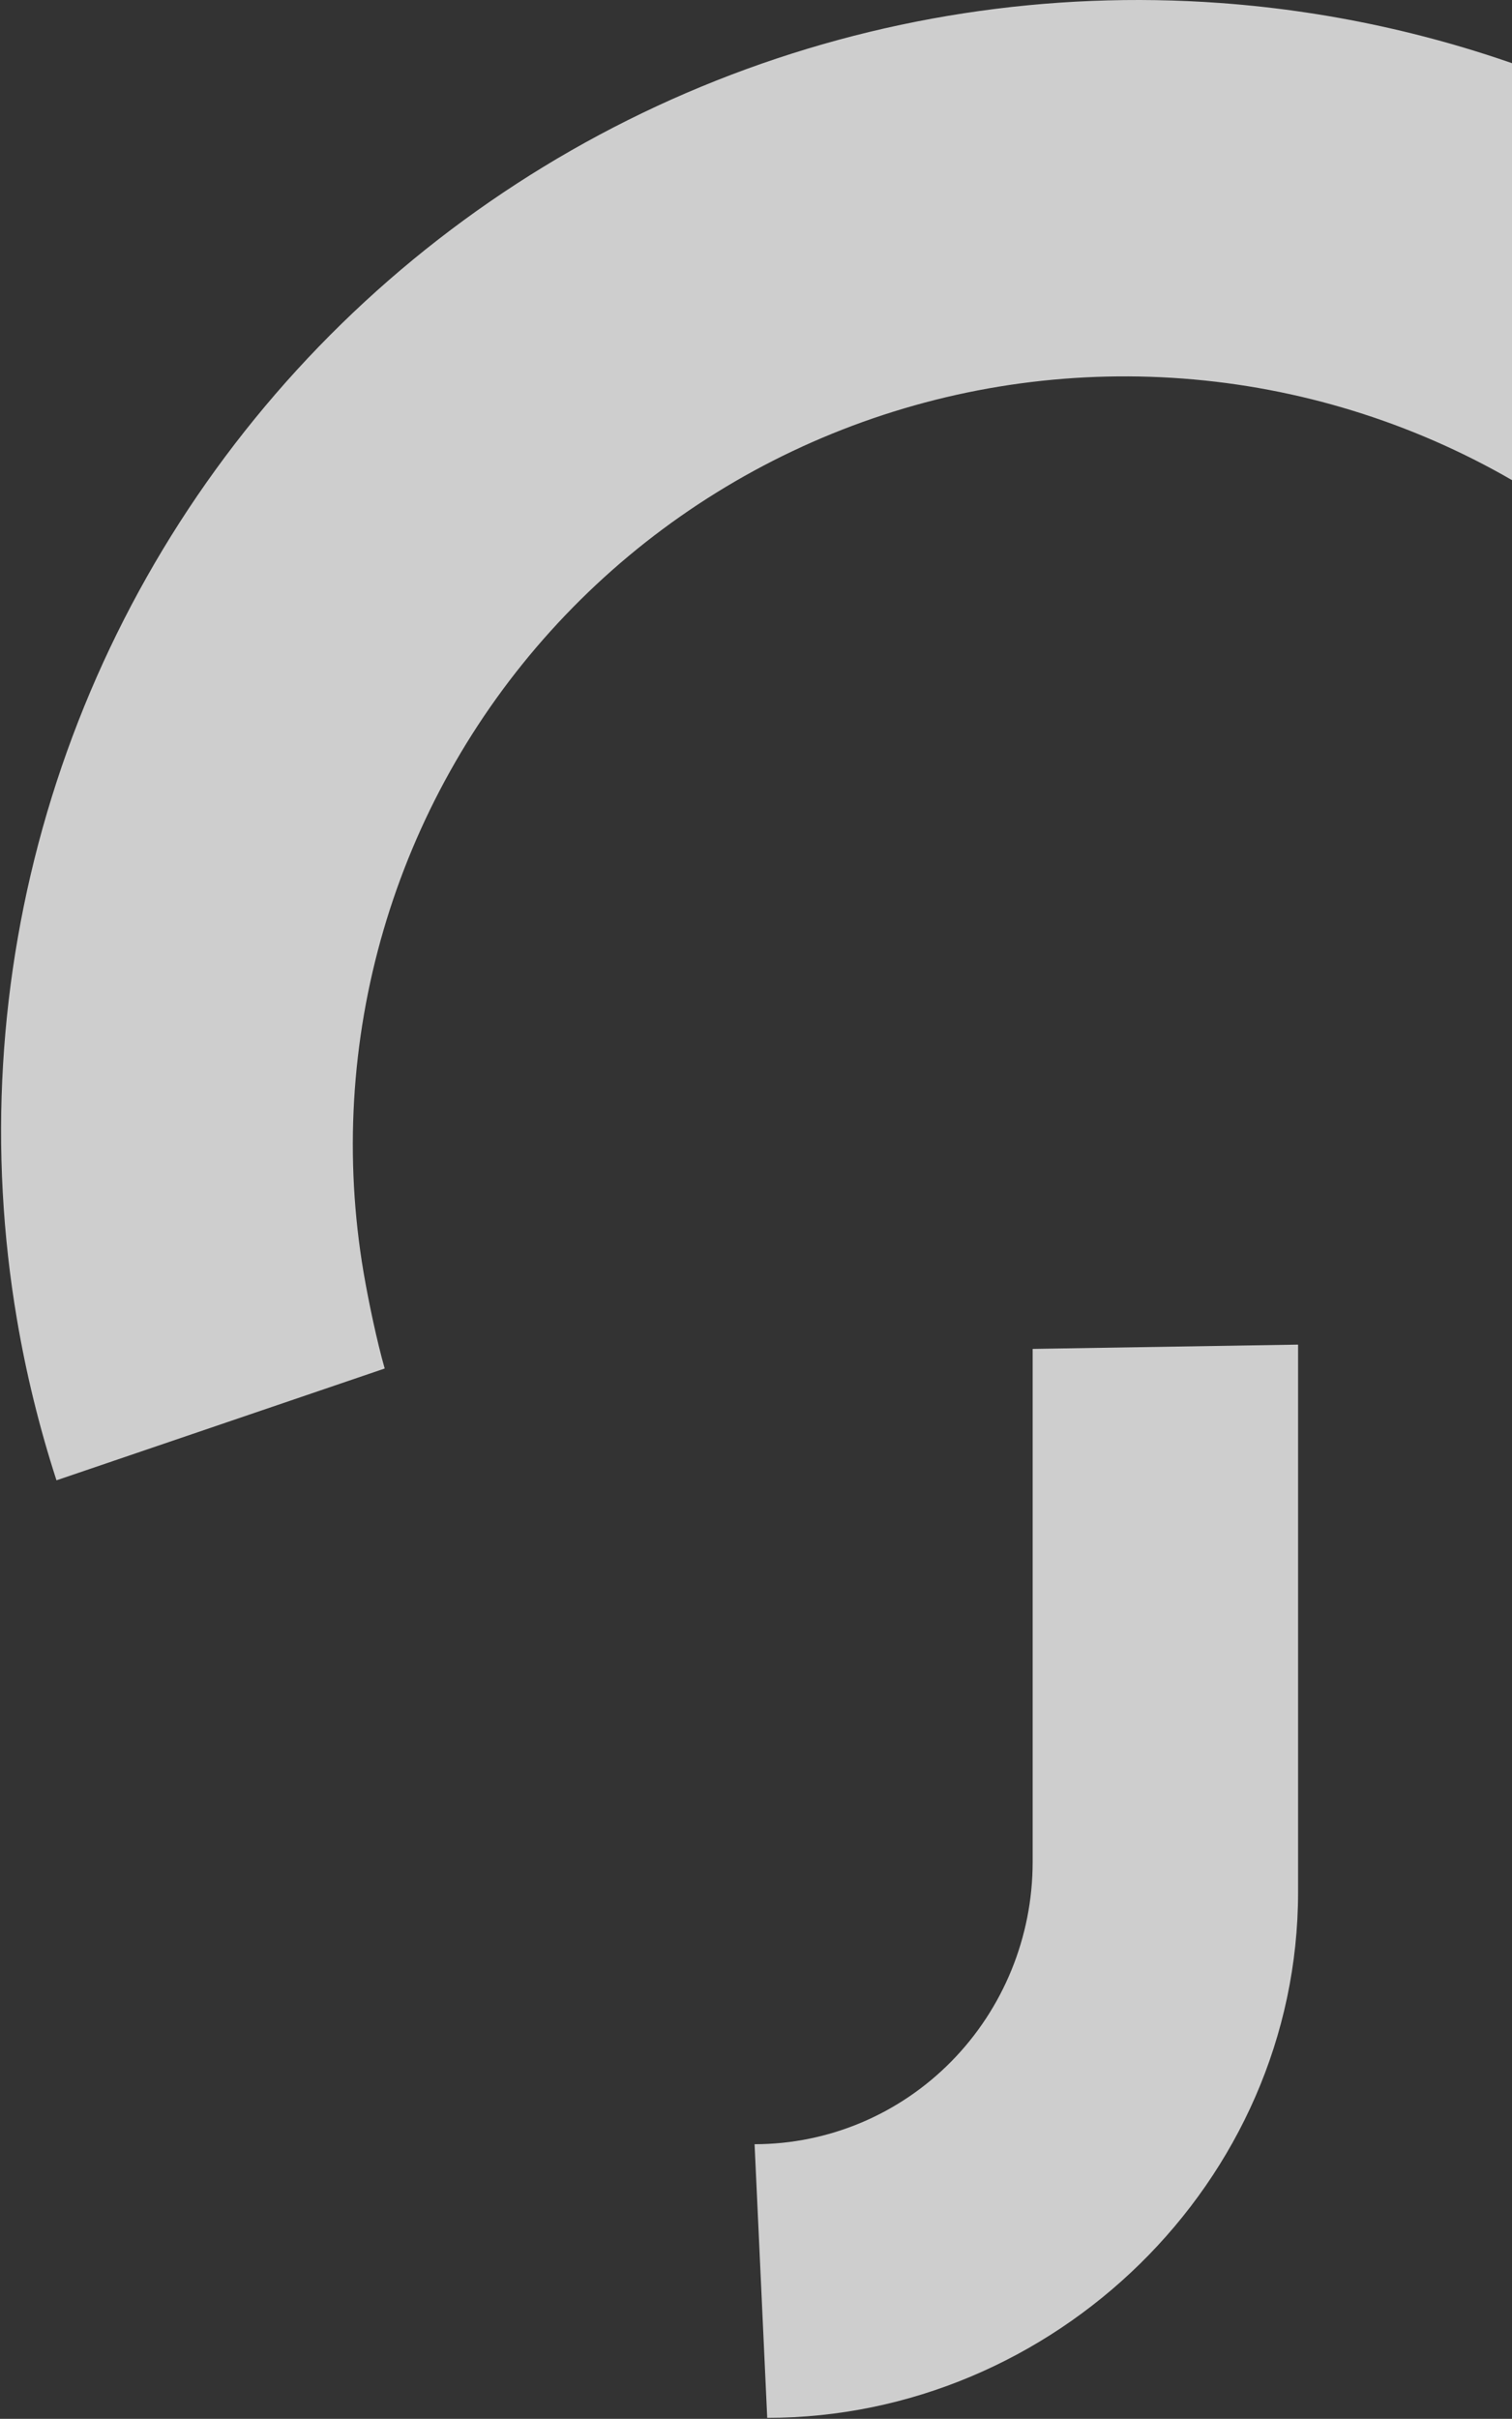 <svg width="309" height="494" viewBox="0 0 309 494" fill="none" xmlns="http://www.w3.org/2000/svg">
<rect x="0" y="0" width="309" height="494" fill="#333333" stroke="none"/>
<g opacity="0.8">
<path fill-rule="evenodd" clip-rule="evenodd" d="M318.291 16.352V103.851C314.639 101.391 310.877 99.079 307.015 96.924C286.3 85.366 263.227 78.61 239.519 77.161C215.811 75.712 192.08 79.607 170.097 88.555C148.114 97.503 128.447 111.274 112.563 128.839C96.679 146.405 84.988 167.311 78.363 189.999C71.739 212.686 70.351 236.569 74.303 259.865C75.294 265.683 77.03 273.946 78.619 279.49L11.543 302.323C8.056 291.592 5.359 280.622 3.471 269.502C-2.398 234.974 -0.297 199.571 9.614 165.969C19.525 132.367 36.987 101.446 60.68 75.544C84.373 49.642 113.677 29.437 146.377 16.456C179.076 3.476 214.314 -1.941 249.427 0.617C273.121 2.343 296.34 7.669 318.291 16.352Z" fill="#F5F5F5"/>
<path d="M154.211 437.909C169.283 437.909 183.737 431.837 194.394 421.028C205.052 410.22 211.039 395.561 211.039 380.275V275.486L265.284 274.611V386.387C265.284 445.708 215.285 493.796 156.794 493.796L154.211 437.909Z" fill="#F5F5F5"/>
</g>
</svg>
